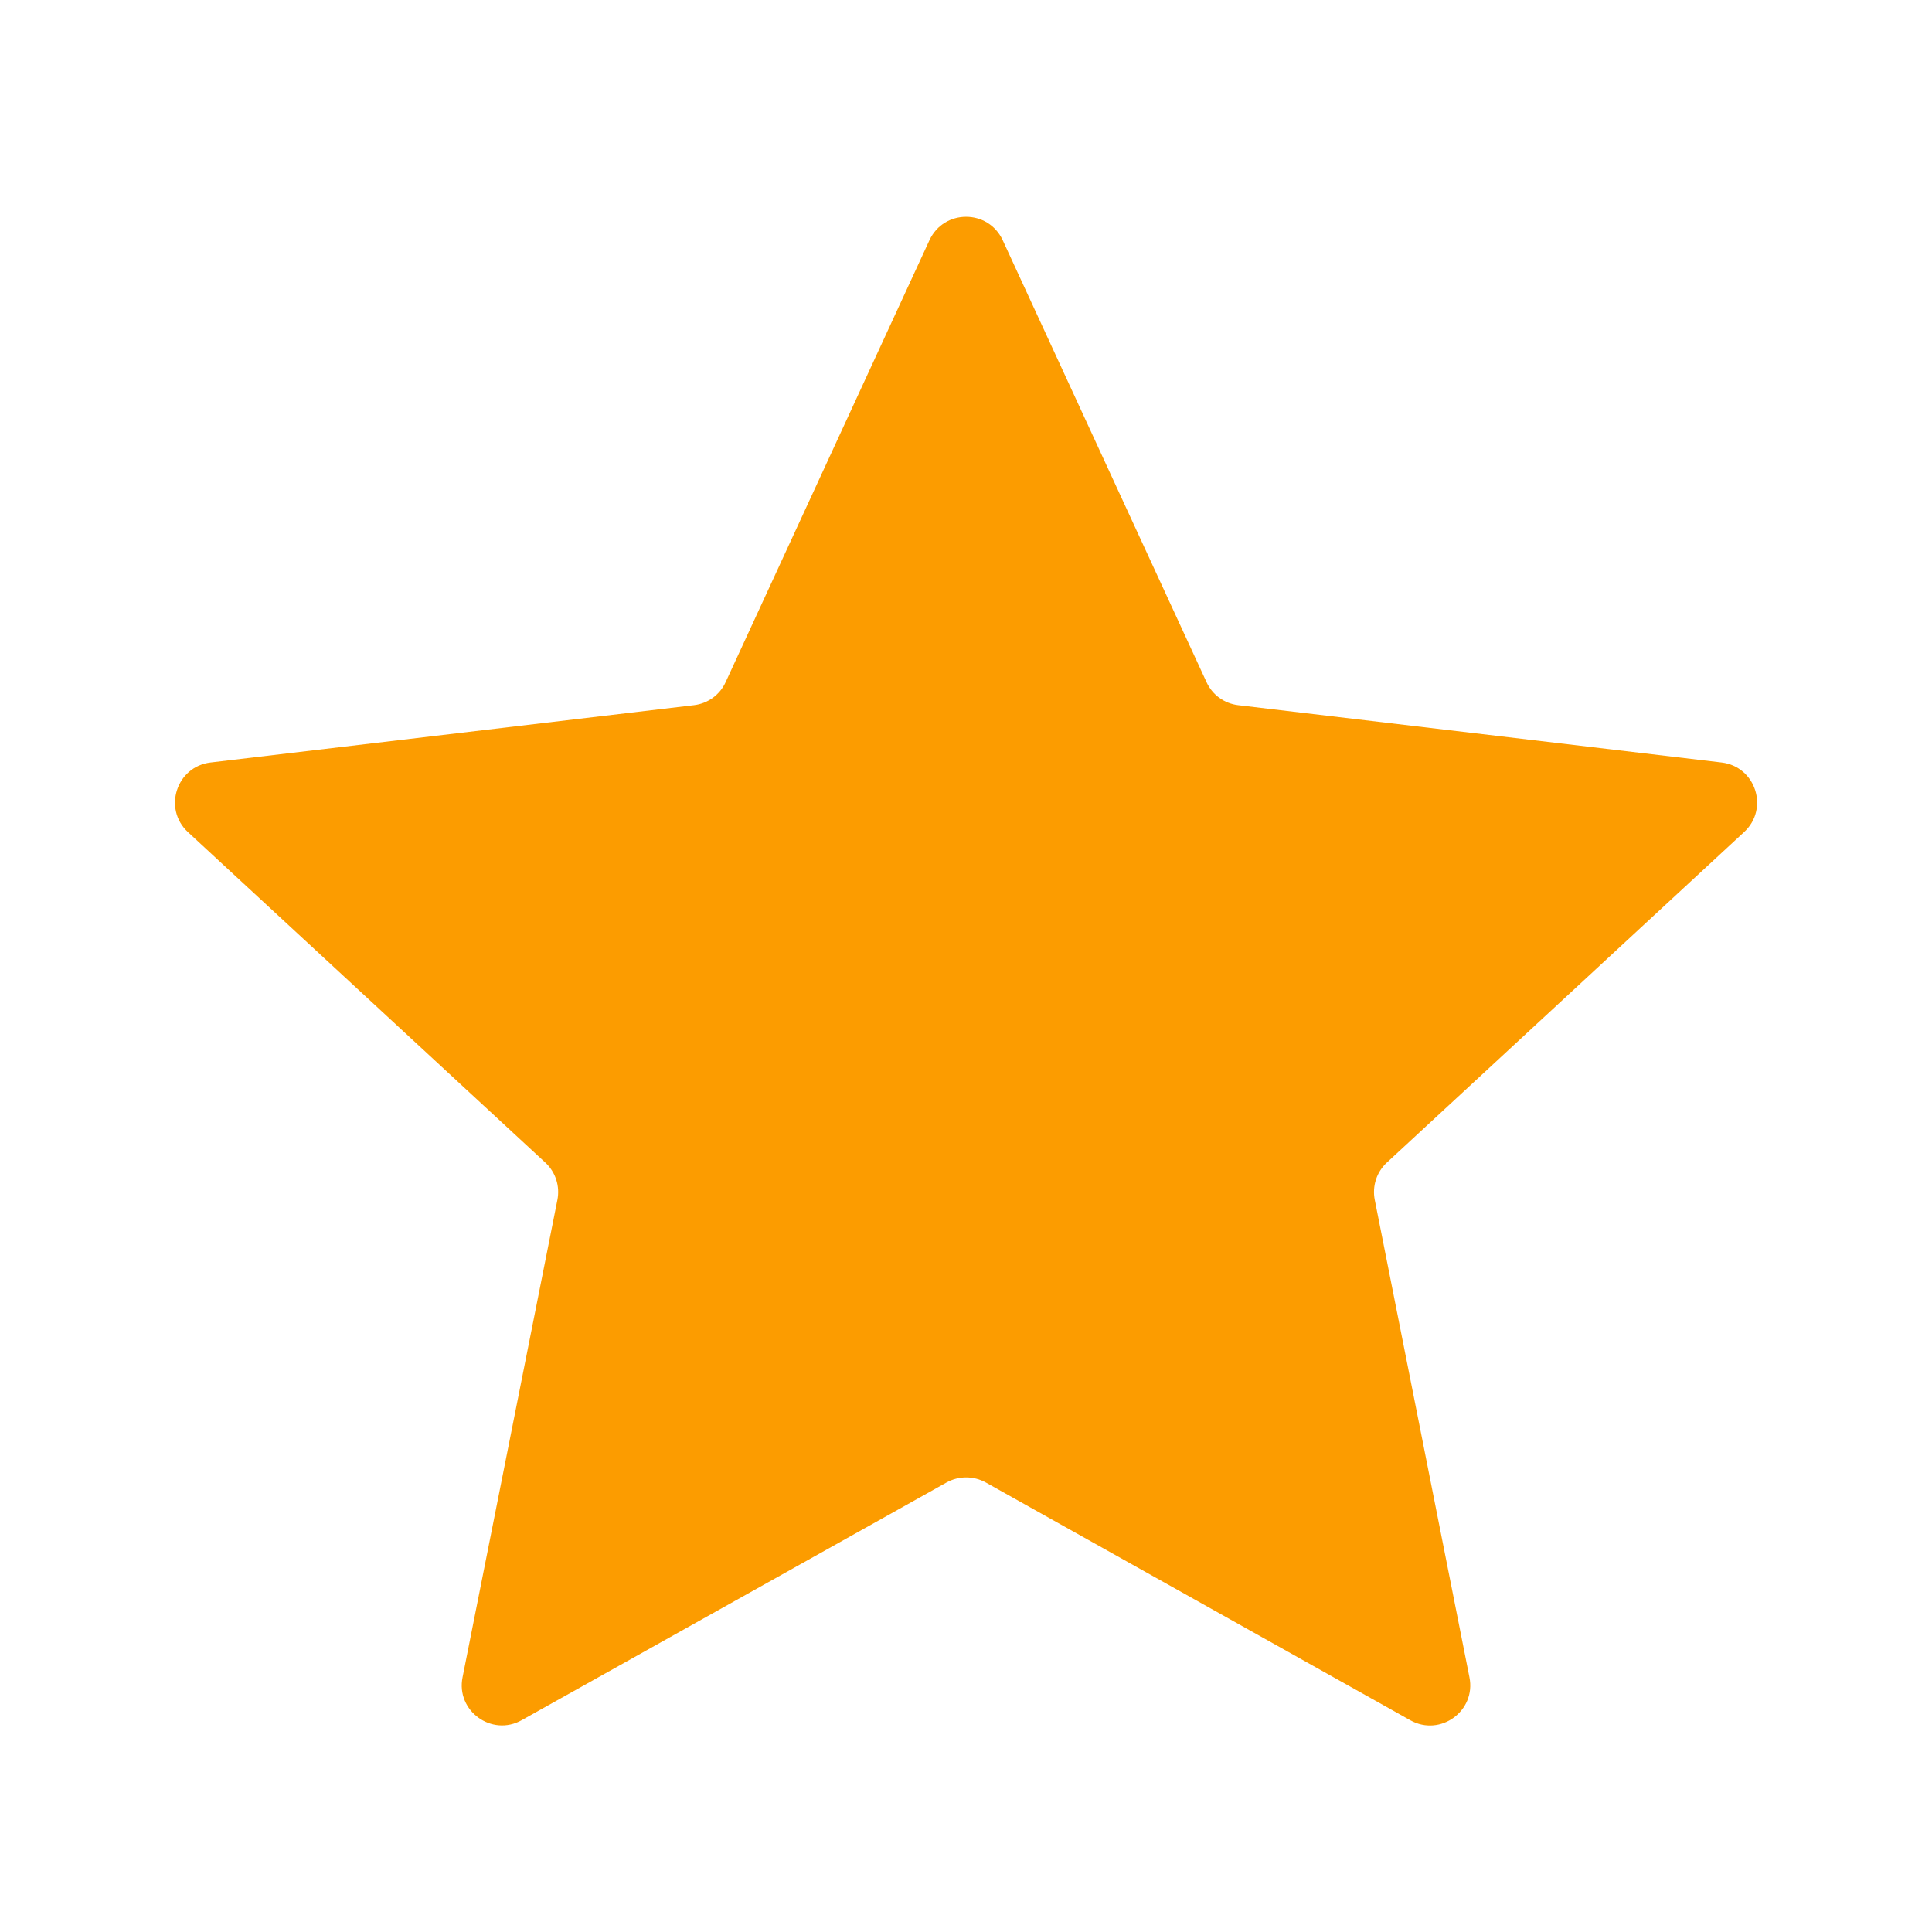 <svg width="12" height="12" viewBox="0 0 12 12" fill="none" xmlns="http://www.w3.org/2000/svg">
<path d="M1.167 5.168C1.011 5.023 1.096 4.761 1.308 4.736L4.31 4.38C4.396 4.37 4.471 4.316 4.507 4.237L5.773 1.492C5.863 1.298 6.138 1.298 6.228 1.492L7.494 4.237C7.53 4.316 7.605 4.37 7.691 4.38L10.693 4.736C10.905 4.761 10.99 5.023 10.833 5.168L8.614 7.221C8.55 7.28 8.522 7.368 8.539 7.453L9.127 10.418C9.169 10.627 8.946 10.789 8.76 10.685L6.123 9.208C6.047 9.166 5.955 9.166 5.879 9.208L3.241 10.684C3.055 10.789 2.831 10.627 2.873 10.418L3.462 7.453C3.479 7.368 3.451 7.28 3.387 7.221L1.167 5.168Z" fill="#FC9C00"/>
</svg>

